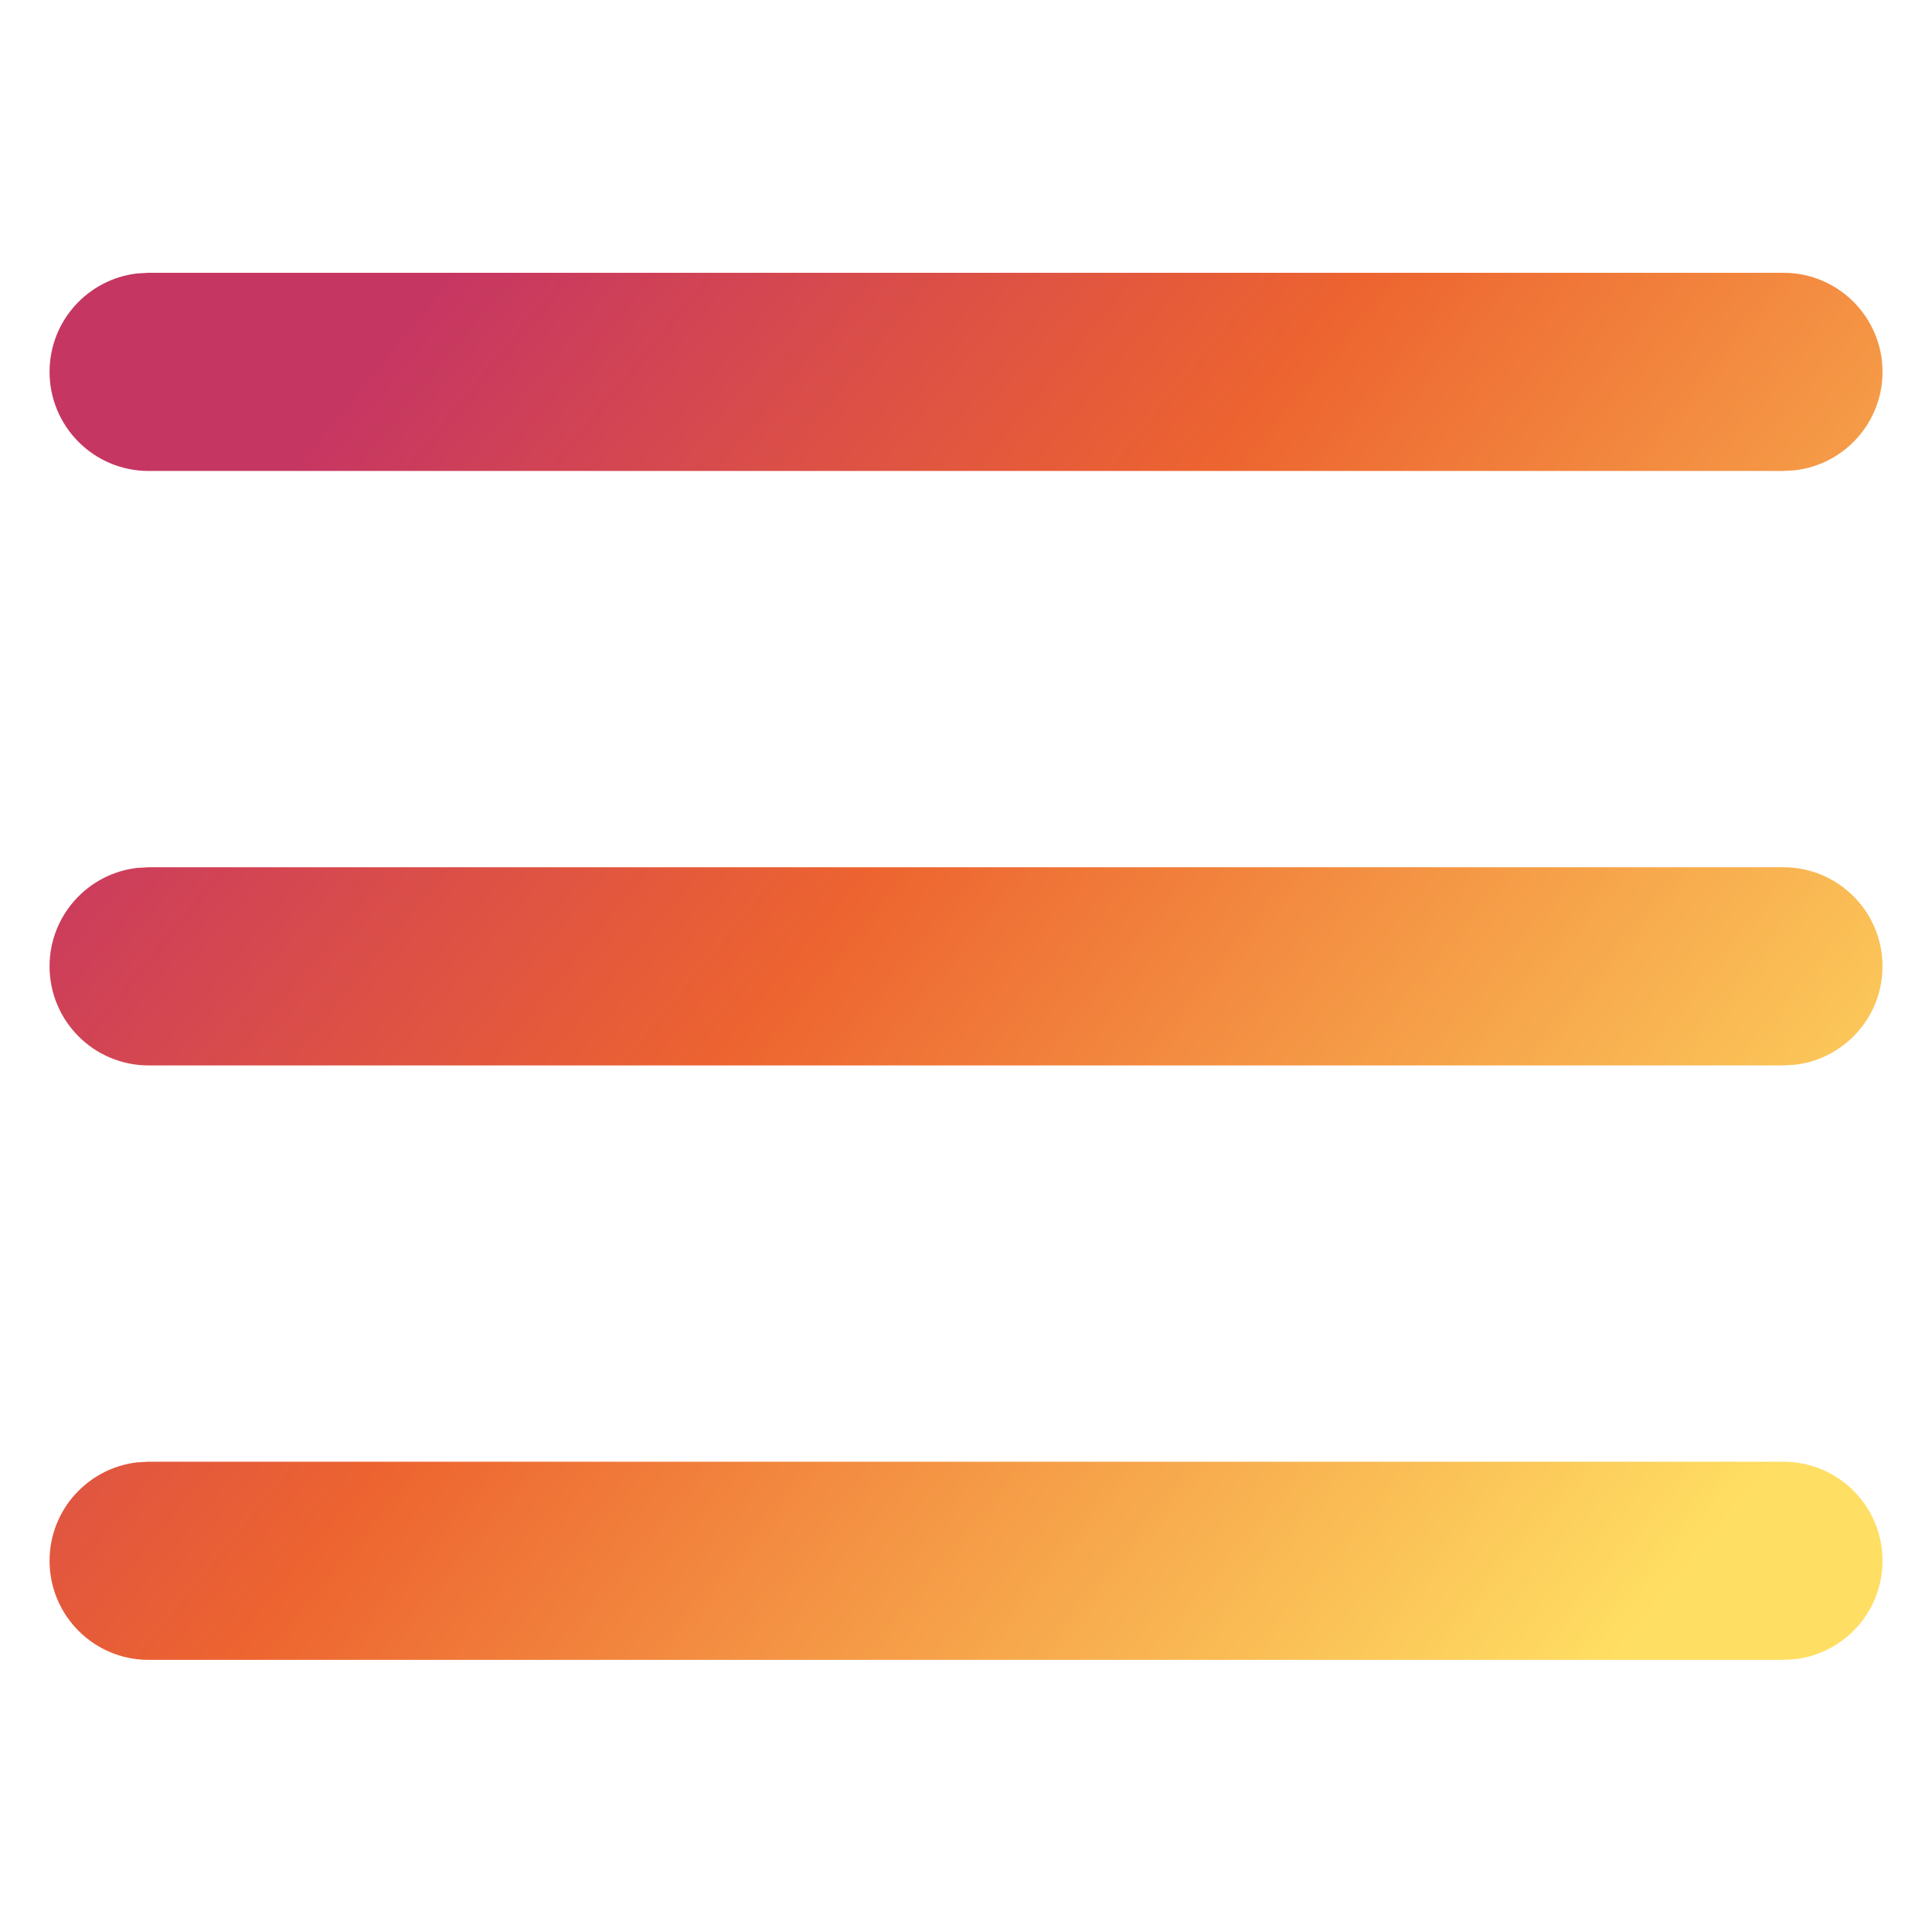 <?xml version="1.0" encoding="UTF-8"?>
<svg width="26px" height="26px" viewBox="0 0 26 26" version="1.1" xmlns="http://www.w3.org/2000/svg" xmlns:xlink="http://www.w3.org/1999/xlink">
    <title>menu-nav</title>
    <defs>
        <linearGradient x1="7.661%" y1="21.366%" x2="100%" y2="78.634%" id="linearGradient-1">
            <stop stop-color="#C63663" offset="0%"></stop>
            <stop stop-color="#ED6430" offset="39.86%"></stop>
            <stop stop-color="#FFDF63" offset="100%"></stop>
        </linearGradient>
    </defs>
    <g id="menu-nav" stroke="none" stroke-width="1" fill="none" fill-rule="evenodd">
        <g id="Icons/profile" transform="translate(0.667, 3.671)" fill="url(#linearGradient-1)">
            <path d="M23.333,16 C24.07,16 24.667,16.597 24.667,17.333 C24.667,18.017 24.152,18.581 23.489,18.658 L23.333,18.667 L1.333,18.667 C0.597,18.667 0,18.07 0,17.333 C0,16.65 0.515,16.086 1.178,16.009 L1.333,16 L23.333,16 Z M23.333,8 C24.07,8 24.667,8.597 24.667,9.333 C24.667,10.017 24.152,10.581 23.489,10.658 L23.333,10.667 L1.333,10.667 C0.597,10.667 0,10.07 0,9.333 C0,8.65 0.515,8.086 1.178,8.009 L1.333,8 L23.333,8 Z M23.333,0 C24.07,0 24.667,0.597 24.667,1.333 C24.667,2.017 24.152,2.581 23.489,2.658 L23.333,2.667 L1.333,2.667 C0.597,2.667 0,2.07 0,1.333 C0,0.65 0.515,0.086 1.178,0.009 L1.333,0 L23.333,0 Z" id="Combined-Shape"></path>
        </g>
    </g>
</svg>